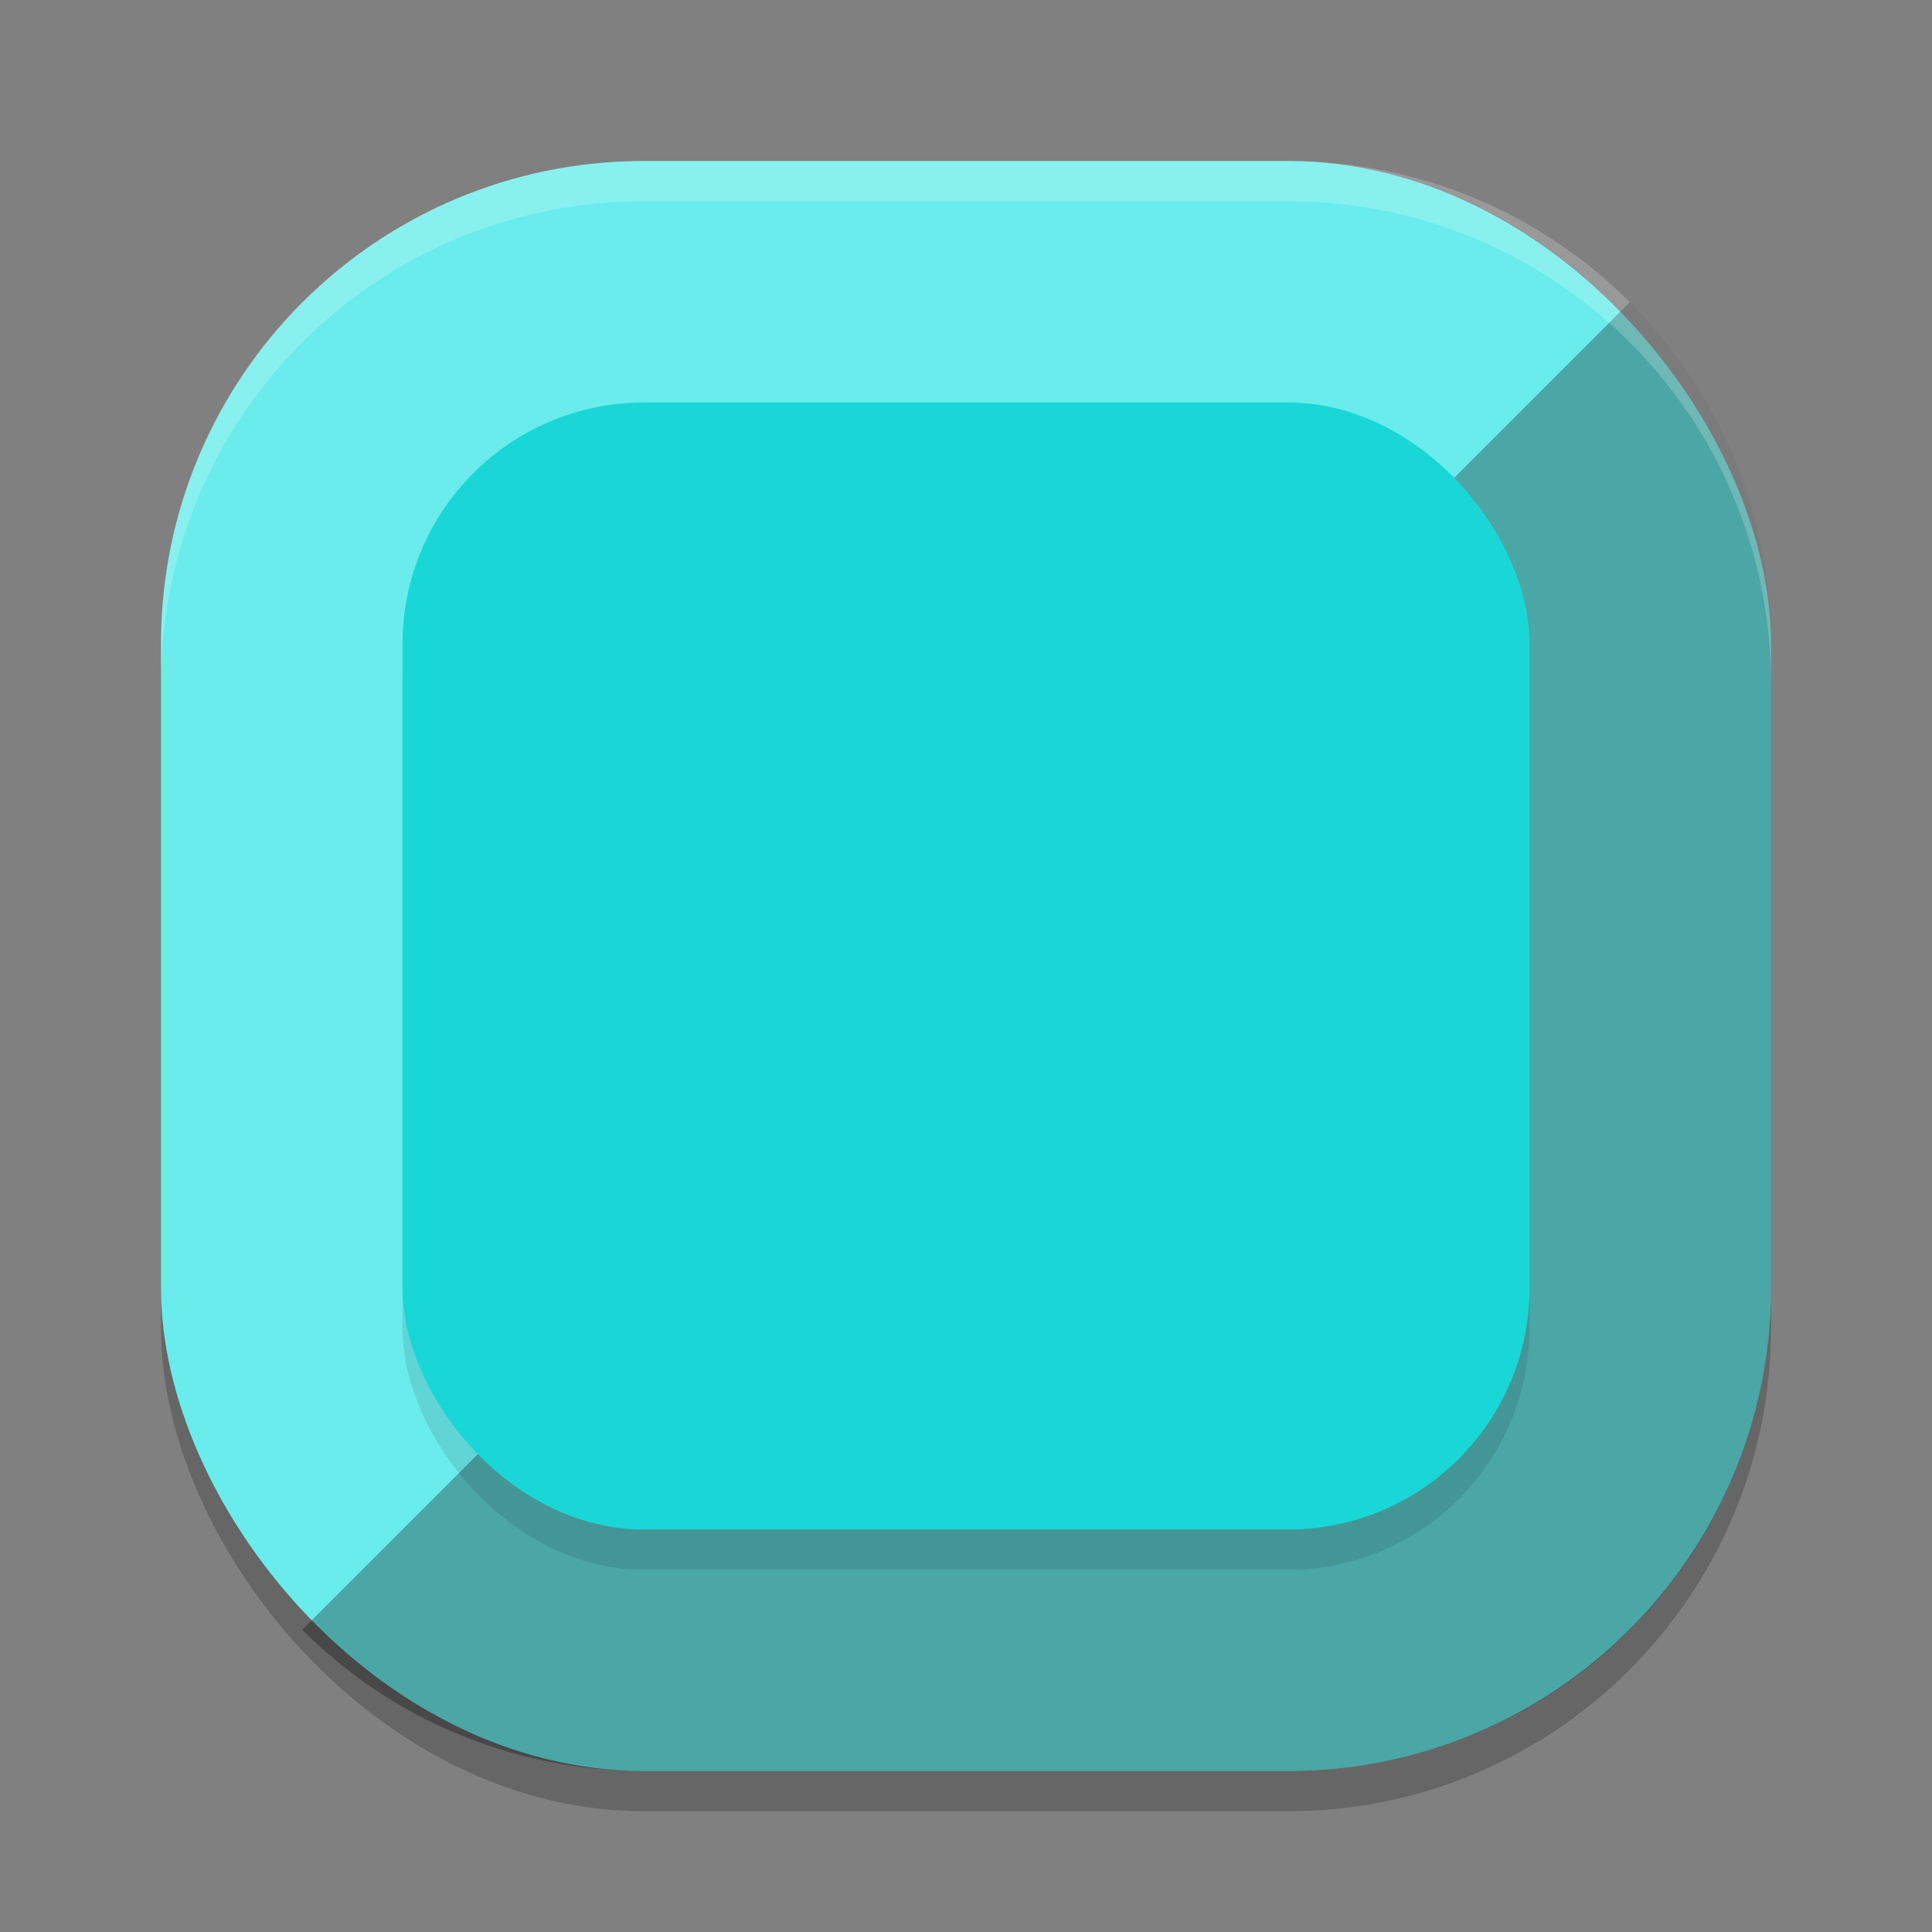 <svg width="48" height="48" version="1" xmlns="http://www.w3.org/2000/svg">
 <rect width="100%" height="100%" fill="#808080" stroke="none"/>
 <rect x="4" y="5" width="40" height="40" rx="12" ry="12" style="opacity:.2"/>
 <rect x="4" y="4" width="40" height="40" rx="12" ry="12" style="fill:#6becec"/>
 <path d="m40.492 7.508-7.492 7.492v9 9h-9-9l-7.492 7.492c2.169 2.169 5.168 3.508 8.492 3.508h8 8c3.324 0 6.323-1.339 8.492-3.508 2.169-2.169 3.508-5.168 3.508-8.492v-16c0-3.324-1.339-6.323-3.508-8.492z" style="opacity:.3"/>
 <rect x="10" y="11" width="28" height="28" rx="6" ry="6" style="opacity:.1"/>
 <rect x="10" y="10" width="28" height="28" rx="6" ry="6" style="fill:#1ad7d7"/>
 <path d="m16 4c-6.648 0-12 5.352-12 12v1c0-6.648 5.352-12 12-12h16c6.648 0 12 5.352 12 12v-1c0-6.648-5.352-12-12-12h-16z" style="fill:#ffffff;opacity:.2"/>
</svg>
